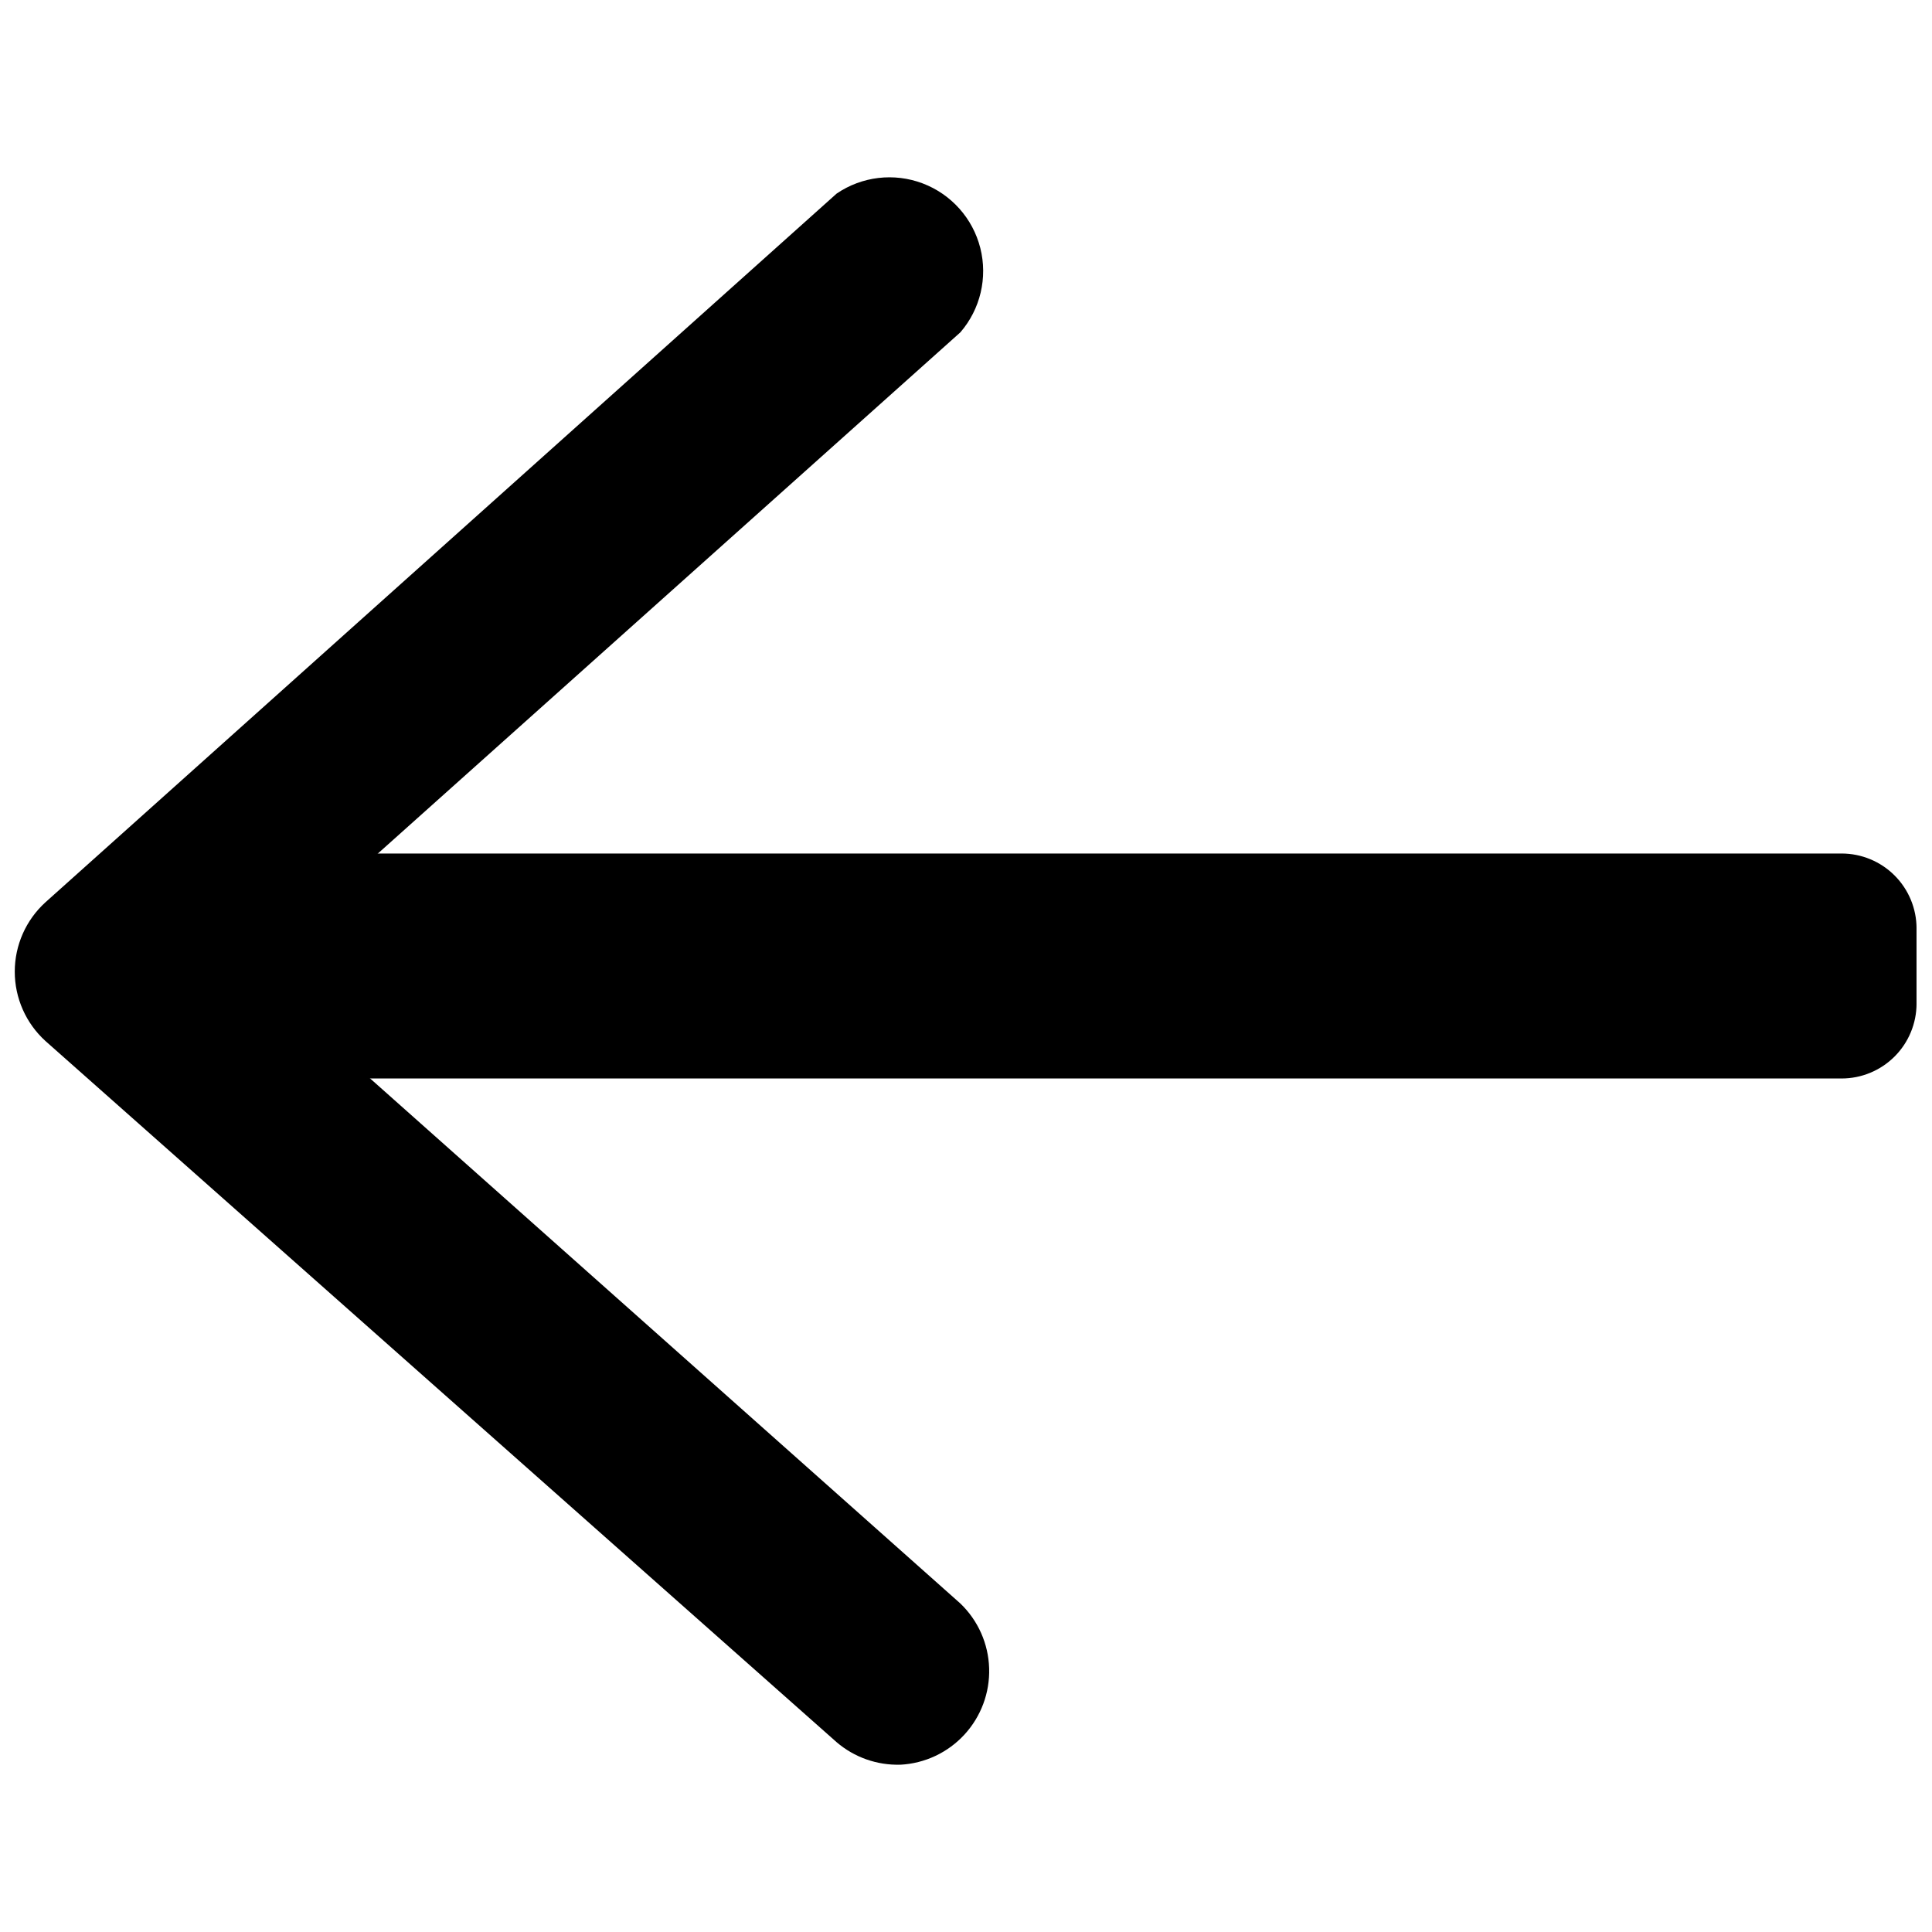 <?xml version="1.0" encoding="UTF-8"?>
<!-- The Best Svg Icon site in the world: iconSvg.co, Visit us! https://iconsvg.co -->
<svg width="800px" height="800px" version="1.1" viewBox="144 144 512 512" xmlns="http://www.w3.org/2000/svg">
 <defs>
  <clipPath id="b">
   <path d="m194 370h457.9v60h-457.9z"/>
  </clipPath>
  <clipPath id="a">
   <path d="m148.09 190h258.91v422h-258.91z"/>
  </clipPath>
 </defs>
 <g>
  <g clip-path="url(#b)">
   <path d="m632.03 429.81h-437.23v-59.621h437.23c5.273 0 10.328 2.094 14.055 5.82 3.727 3.727 5.82 8.781 5.82 14.055v19.875c0 5.269-2.094 10.324-5.82 14.051-3.727 3.727-8.781 5.82-14.055 5.82z"/>
  </g>
  <g clip-path="url(#a)">
   <path d="m382.61 611.66c-6.176 0.184-12.199-1.941-16.895-5.961l-209.67-185.82c-5.18-4.707-8.133-11.383-8.133-18.383s2.953-13.676 8.133-18.383l209.67-187.81c6.703-4.566 15.211-5.574 22.797-2.703 7.586 2.875 13.289 9.27 15.281 17.133 1.988 7.863 0.016 16.203-5.285 22.34l-188.8 168.93 188.8 167.94c4.688 4.5 7.426 10.652 7.625 17.148 0.203 6.492-2.144 12.805-6.543 17.59-4.398 4.781-10.492 7.648-16.98 7.988z"/>
  </g>
 </g>
</svg>